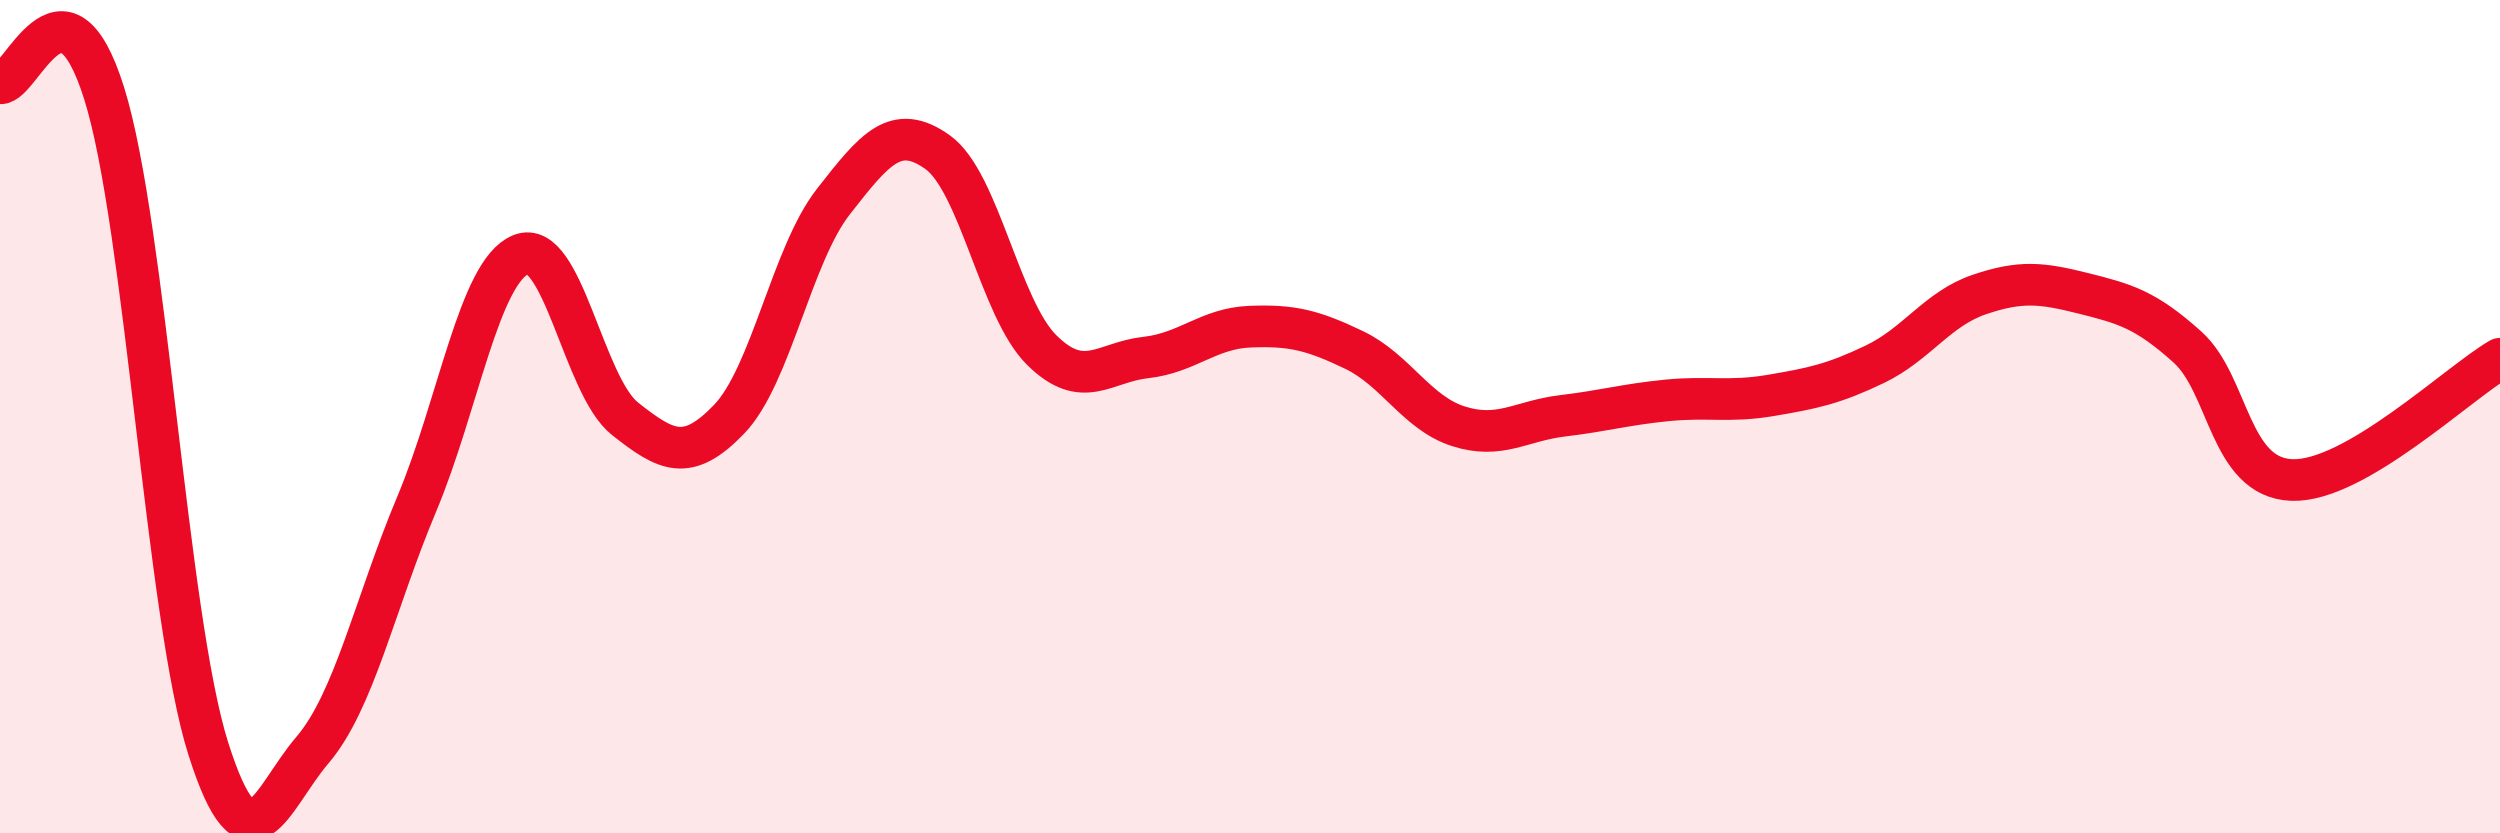 
    <svg width="60" height="20" viewBox="0 0 60 20" xmlns="http://www.w3.org/2000/svg">
      <path
        d="M 0,2 C 0.5,2.05 1.5,-0.95 2.5,2.24 C 3.5,5.43 4,14.82 5,17.97 C 6,21.12 6.5,19.17 7.5,18 C 8.5,16.83 9,14.48 10,12.1 C 11,9.72 11.5,6.52 12.5,6.11 C 13.5,5.7 14,9.26 15,10.05 C 16,10.84 16.5,11.1 17.5,10.06 C 18.5,9.02 19,6.12 20,4.84 C 21,3.56 21.5,2.94 22.5,3.65 C 23.5,4.36 24,7.41 25,8.4 C 26,9.39 26.5,8.69 27.5,8.58 C 28.5,8.47 29,7.88 30,7.84 C 31,7.8 31.5,7.92 32.5,8.4 C 33.5,8.88 34,9.91 35,10.23 C 36,10.55 36.5,10.1 37.5,9.98 C 38.5,9.86 39,9.71 40,9.61 C 41,9.51 41.5,9.66 42.5,9.49 C 43.5,9.32 44,9.22 45,8.74 C 46,8.26 46.5,7.41 47.5,7.07 C 48.5,6.73 49,6.79 50,7.04 C 51,7.29 51.5,7.43 52.5,8.33 C 53.5,9.23 53.5,11.46 55,11.52 C 56.5,11.58 59,9.19 60,8.61L60 20L0 20Z"
        fill="#EB0A25"
        opacity="0.1"
        stroke-linecap="round"
        stroke-linejoin="round"
      />
      <path
        d="M 0,2 C 0.5,2.05 1.5,-0.95 2.5,2.24 C 3.5,5.43 4,14.82 5,17.97 C 6,21.12 6.5,19.17 7.5,18 C 8.5,16.83 9,14.48 10,12.1 C 11,9.72 11.5,6.52 12.5,6.11 C 13.5,5.7 14,9.26 15,10.05 C 16,10.84 16.5,11.1 17.5,10.06 C 18.5,9.02 19,6.12 20,4.84 C 21,3.56 21.5,2.94 22.5,3.65 C 23.5,4.36 24,7.41 25,8.4 C 26,9.39 26.5,8.69 27.5,8.58 C 28.5,8.47 29,7.88 30,7.84 C 31,7.8 31.5,7.92 32.5,8.4 C 33.5,8.88 34,9.91 35,10.23 C 36,10.55 36.5,10.1 37.5,9.98 C 38.5,9.86 39,9.71 40,9.61 C 41,9.51 41.5,9.66 42.5,9.49 C 43.5,9.32 44,9.22 45,8.74 C 46,8.26 46.5,7.41 47.5,7.07 C 48.5,6.73 49,6.79 50,7.04 C 51,7.29 51.5,7.43 52.5,8.33 C 53.5,9.23 53.5,11.46 55,11.52 C 56.5,11.58 59,9.19 60,8.61"
        stroke="#EB0A25"
        stroke-width="1"
        fill="none"
        stroke-linecap="round"
        stroke-linejoin="round"
      />
    </svg>
  